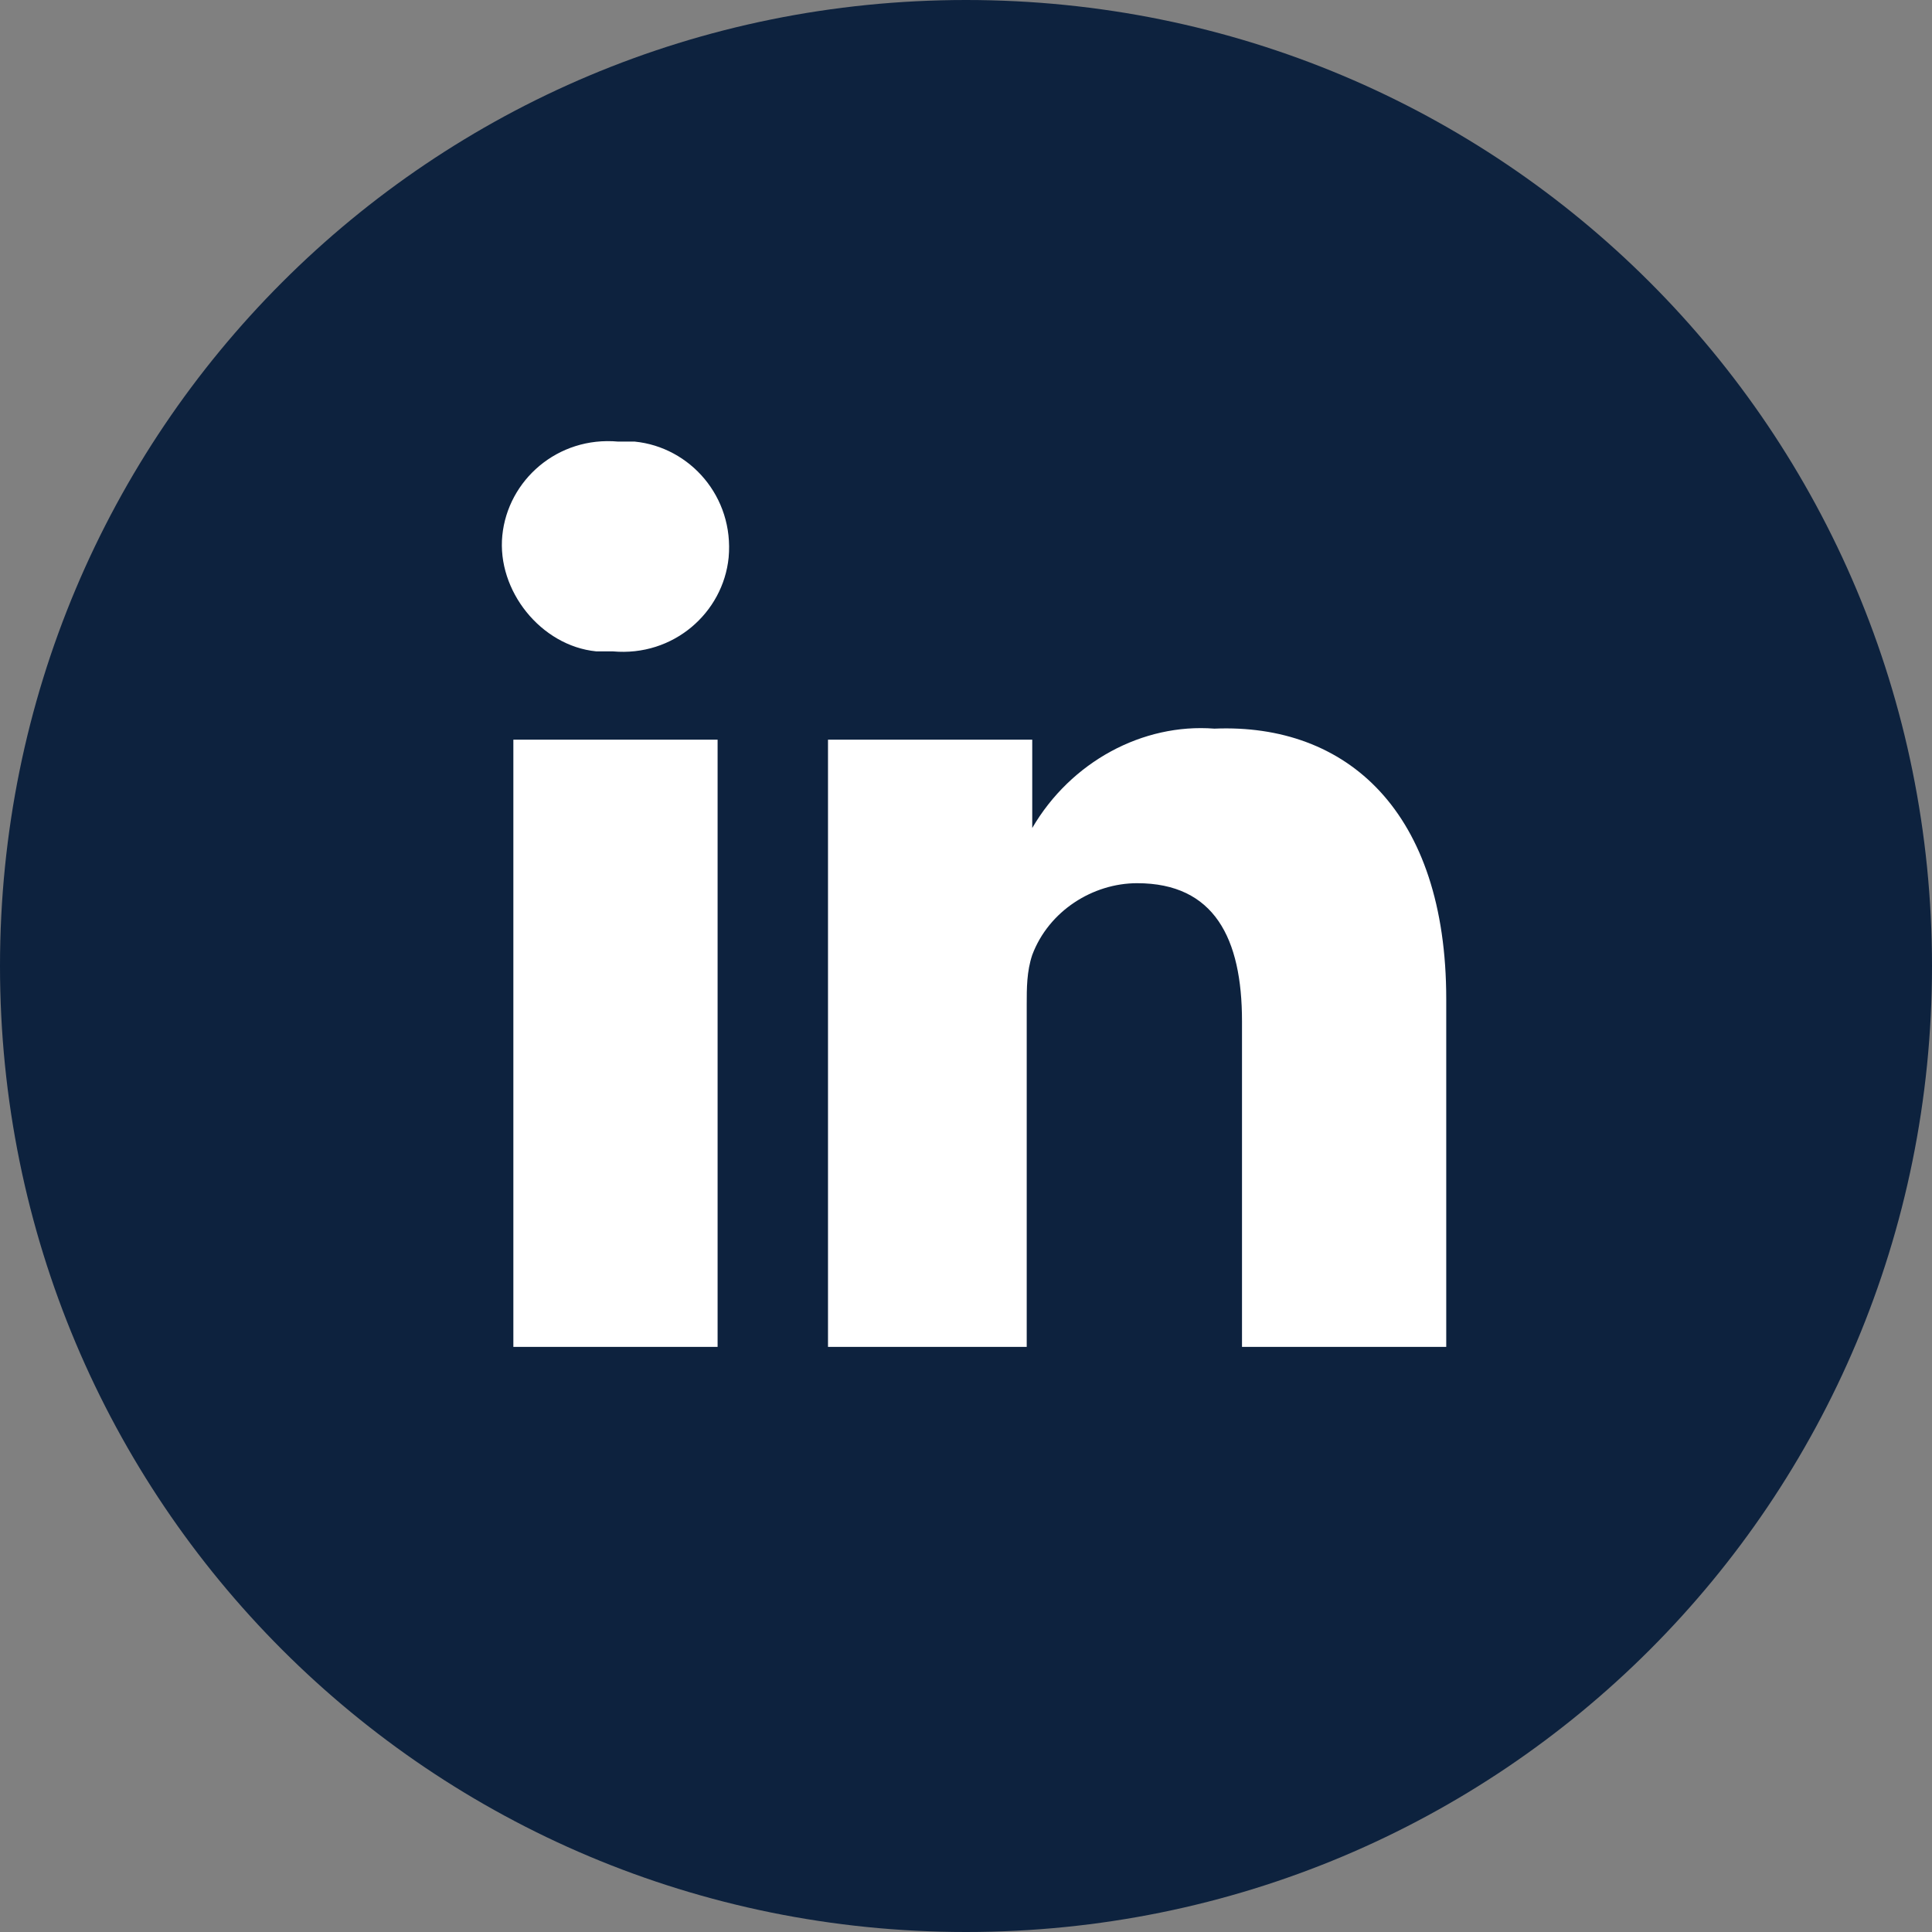 <?xml version="1.0" encoding="UTF-8"?> <svg xmlns="http://www.w3.org/2000/svg" xmlns:xlink="http://www.w3.org/1999/xlink" version="1.1" id="Layer_1" x="0px" y="0px" width="35px" height="35px" viewBox="0 0 35 35" xml:space="preserve"><rect x="0" y="0" width="35" height="35" fill="#808080" stroke="none"/> <g> <defs> <rect id="SVGID_1_" width="35" height="35"></rect> </defs> <clipPath id="SVGID_00000078045444111481269760000003904650567756972180_"> <use xlink:href="#SVGID_1_" overflow="visible"></use> </clipPath> <g id="Group_721" clip-path="url(#SVGID_00000078045444111481269760000003904650567756972180_)"> <path id="Path_39937" fill-rule="evenodd" clip-rule="evenodd" fill="#0D223E" d="M17.5,35C27.2,35,35,27.2,35,17.5S27.2,0,17.5,0 S0,7.8,0,17.5C0,27.2,7.8,35,17.5,35"></path> <path id="Path_39938" fill="#FFFFFF" d="M26.2,18.1v6.3h-3.7v-5.9c0-1.5-0.5-2.5-1.9-2.5c-0.8,0-1.6,0.5-1.9,1.3 c-0.1,0.3-0.1,0.6-0.1,0.9v6.2H15c0,0,0-10,0-11h3.7v1.6c0,0,0,0,0,0h0v0c0.7-1.2,2-1.9,3.3-1.8C24.4,13.1,26.2,14.7,26.2,18.1 M11.2,8c-1.1-0.1-2,0.7-2.1,1.7s0.7,2,1.7,2.1c0.1,0,0.2,0,0.3,0h0c1.1,0.1,2-0.7,2.1-1.7c0.1-1.1-0.7-2-1.7-2.1 C11.4,8,11.3,8,11.2,8 M9.3,24.4H13v-11H9.3V24.4z"></path> </g> </g> </svg> 